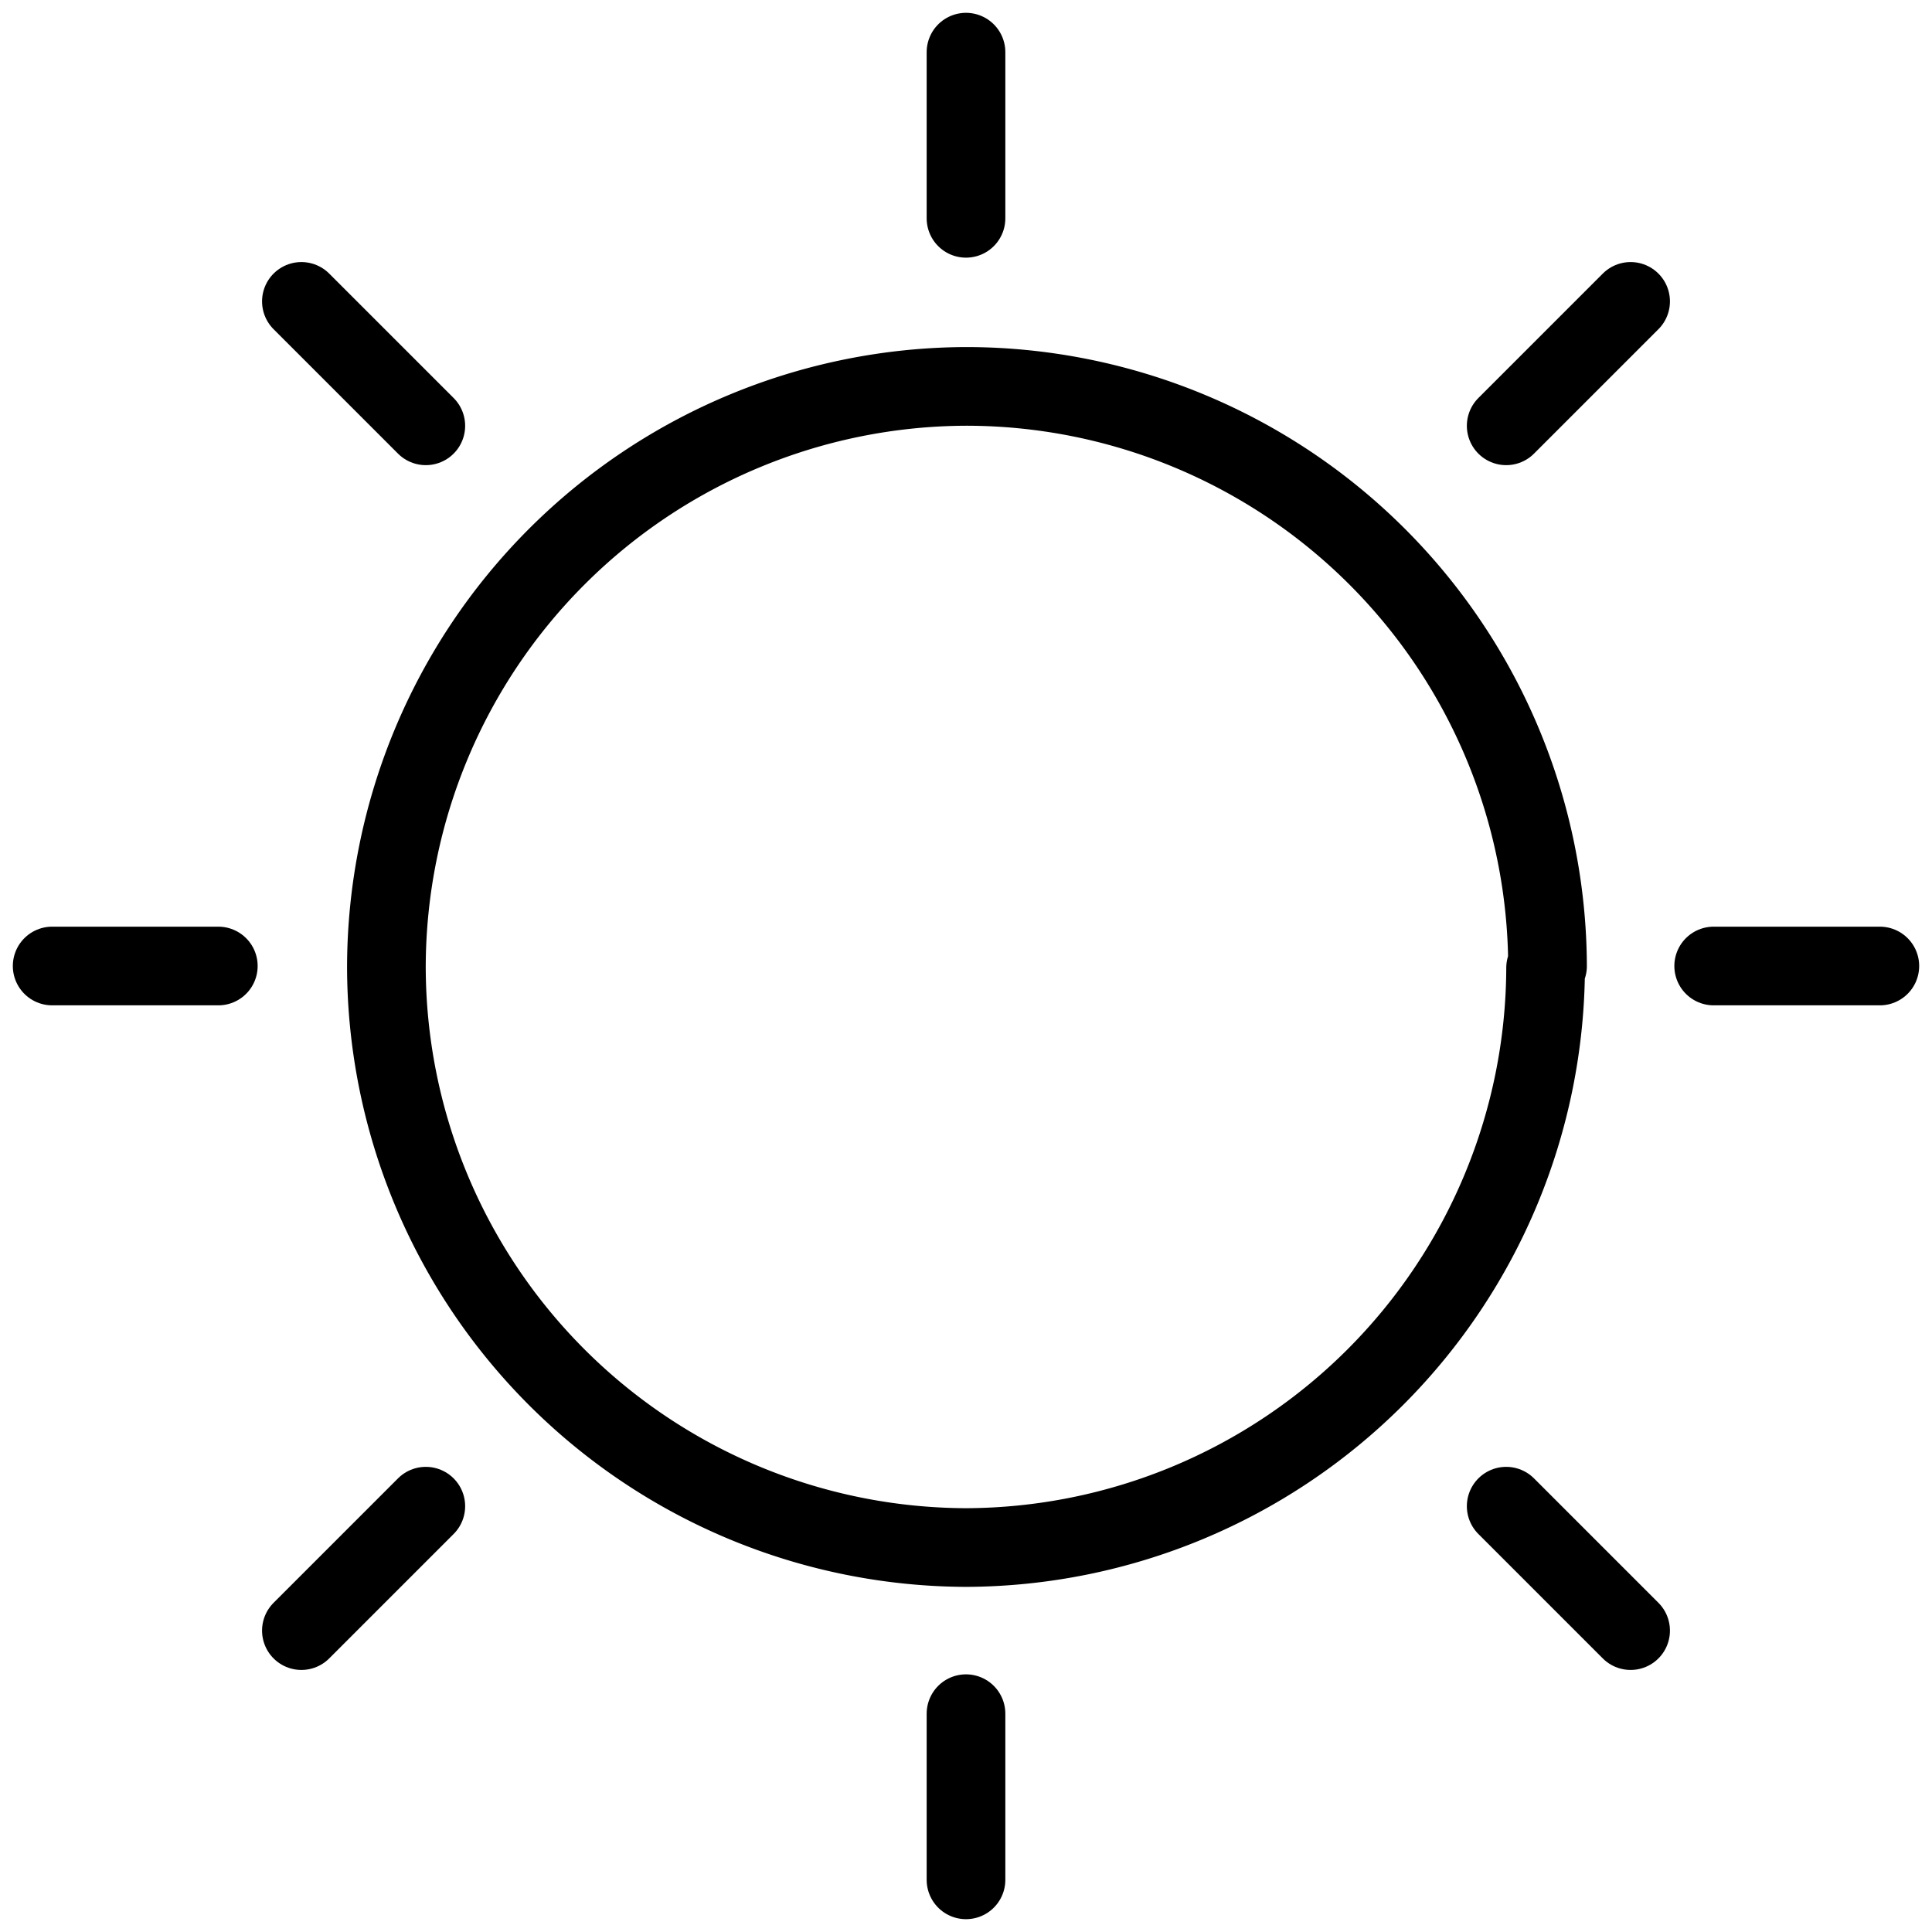 <?xml version="1.0" encoding="UTF-8"?> <svg xmlns="http://www.w3.org/2000/svg" viewBox="0 0 50 50"><path d="M40.05,25A15.05,15.05,0,0,0,25,10h0A15.05,15.05,0,0,0,10,25h0A15.05,15.05,0,0,0,25,40.05h0a15.05,15.05,0,0,0,15-15Z" style="fill:none;stroke:#000;stroke-linecap:round;stroke-linejoin:round;stroke-width:2.036px"></path><line x1="25" y1="44.35" x2="25" y2="48.65" style="fill:none;stroke:#000;stroke-linecap:round;stroke-linejoin:round;stroke-width:2.036px"></line><line x1="38.98" y1="38.98" x2="42.2" y2="42.2" style="fill:none;stroke:#000;stroke-linecap:round;stroke-linejoin:round;stroke-width:2.036px"></line><line x1="44.35" y1="25" x2="48.65" y2="25" style="fill:none;stroke:#000;stroke-linecap:round;stroke-linejoin:round;stroke-width:2.036px"></line><line x1="38.98" y1="11.02" x2="42.2" y2="7.8" style="fill:none;stroke:#000;stroke-linecap:round;stroke-linejoin:round;stroke-width:2.036px"></line><line x1="25" y1="5.65" x2="25" y2="1.35" style="fill:none;stroke:#000;stroke-linecap:round;stroke-linejoin:round;stroke-width:2.036px"></line><line x1="11.02" y1="11.02" x2="7.8" y2="7.8" style="fill:none;stroke:#000;stroke-linecap:round;stroke-linejoin:round;stroke-width:2.036px"></line><line x1="5.65" y1="25" x2="1.35" y2="25" style="fill:none;stroke:#000;stroke-linecap:round;stroke-linejoin:round;stroke-width:2.036px"></line><line x1="11.02" y1="38.98" x2="7.8" y2="42.2" style="fill:none;stroke:#000;stroke-linecap:round;stroke-linejoin:round;stroke-width:2.036px"></line></svg> 